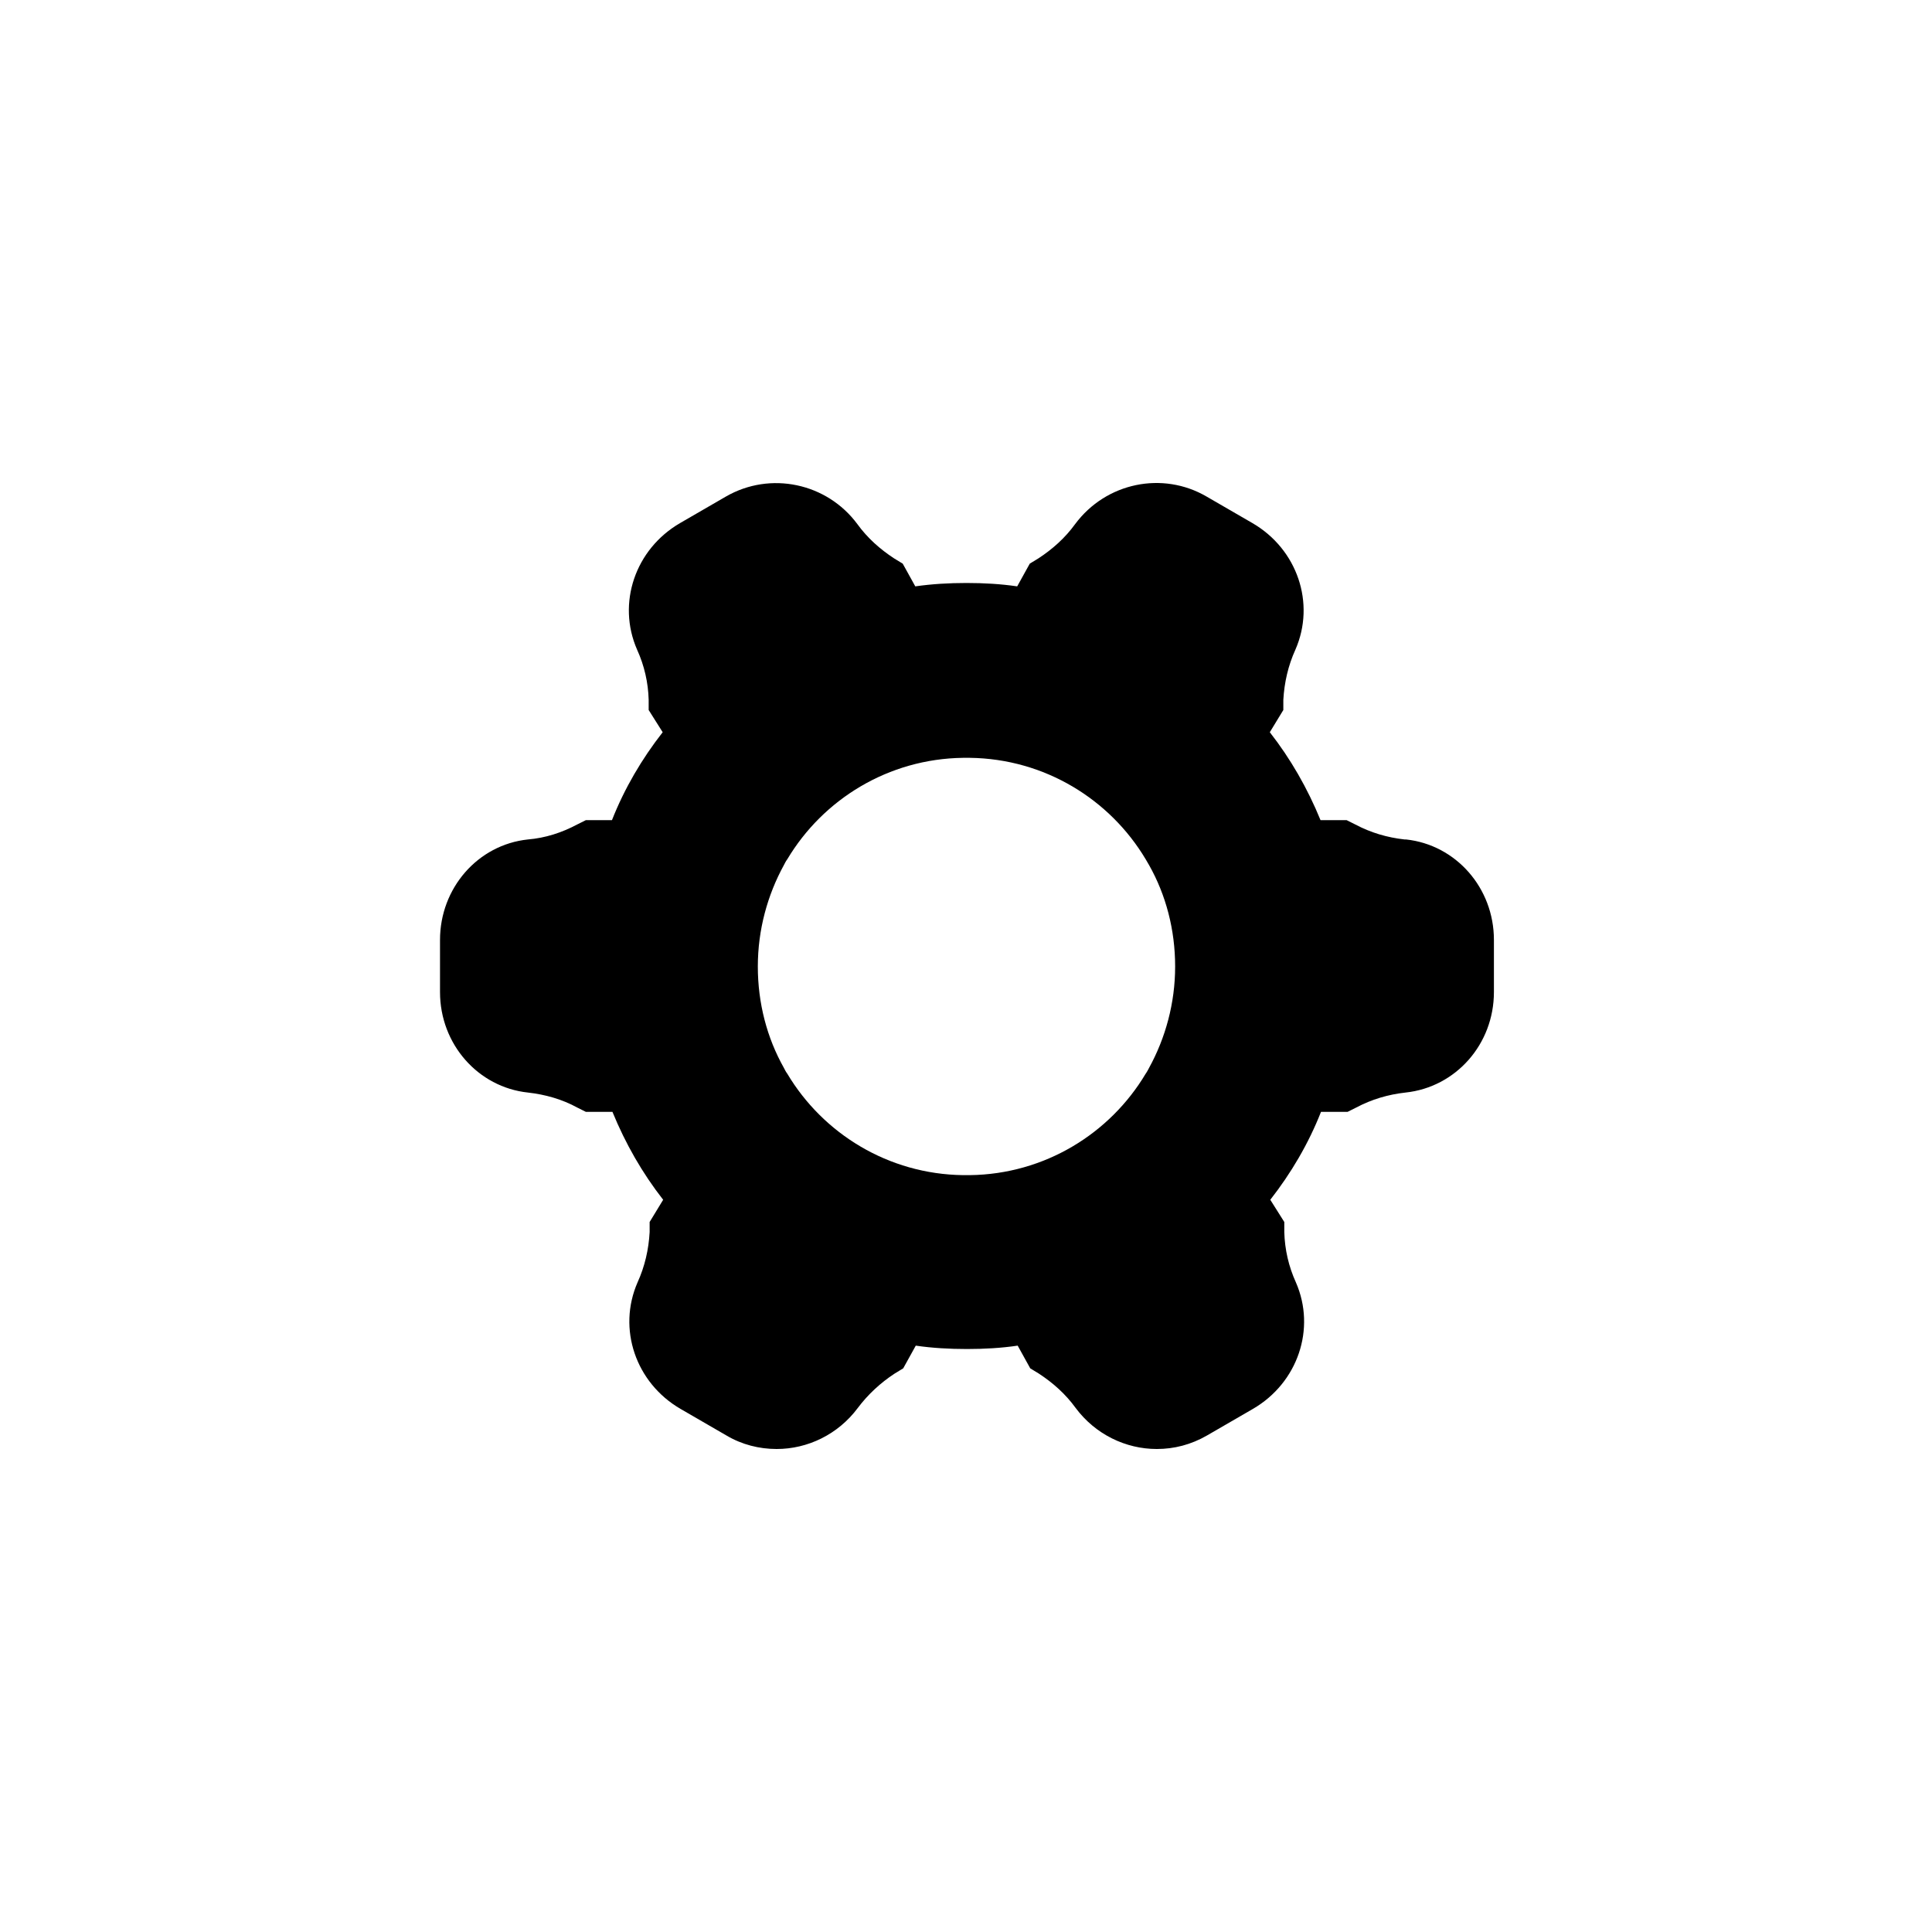 <?xml version="1.0" encoding="UTF-8"?>
<svg id="Layer_2" xmlns="http://www.w3.org/2000/svg" viewBox="0 0 40 40">
  <defs>
    <style>
      .cls-1 {
        fill: none;
      }
    </style>
  </defs>
  <g id="Layer_1-2" data-name="Layer_1">
    <g id="setting0">
      <g id="form">
        <rect id="empty" class="cls-1" width="40" height="40" rx=".28" ry=".28"/>
      </g>
      <g id="object">
        <path d="M29.08,17.38c-.36-.04-.7-.14-1.02-.31l-.18-.09h-.54c-.27-.66-.62-1.27-1.05-1.82l.28-.46v-.21c.02-.36.1-.71.25-1.04.42-.96.04-2.08-.89-2.62l-.95-.55c-.91-.53-2.08-.29-2.72.57-.21.29-.47.52-.76.71l-.18.11-.26.47h0c-.34-.05-.69-.07-1.05-.07s-.71.02-1.06.07l-.26-.47-.18-.11c-.29-.19-.55-.42-.76-.71-.63-.85-1.8-1.1-2.72-.57l-.95.55c-.93.54-1.31,1.66-.89,2.62.15.33.23.68.24,1.04v.21s.29.46.29.46c-.43.55-.79,1.16-1.05,1.82h-.54l-.18.09c-.32.17-.66.28-1.02.31-1.04.11-1.82,1.01-1.82,2.08v1.08c0,1.08.79,1.97,1.82,2.08.36.04.71.14,1.02.31l.18.09h.55c.27.66.62,1.27,1.05,1.82l-.28.46v.21c-.02.36-.1.71-.25,1.04-.42.96-.04,2.08.89,2.62l.95.55c.32.19.68.28,1.04.28.64,0,1.27-.3,1.68-.85.21-.28.47-.52.76-.71l.18-.11.26-.47c.34.05.7.07,1.06.07s.71-.02,1.05-.07h0l.26.47.18.11c.29.19.55.42.76.71.41.55,1.04.85,1.68.85.36,0,.71-.09,1.04-.28l.95-.55c.93-.54,1.31-1.66.89-2.62-.15-.33-.23-.68-.24-1.04v-.21s-.29-.46-.29-.46c.43-.55.79-1.16,1.05-1.82h.55l.18-.09c.32-.17.66-.27,1.02-.31,1.04-.11,1.83-1,1.83-2.08v-1.08c0-1.08-.79-1.97-1.82-2.08h0ZM23.79,22.11s-.04.08-.07.12c-.74,1.24-2.09,2.08-3.64,2.1-.02,0-.05,0-.07,0s-.05,0-.07,0c-1.55-.02-2.9-.86-3.64-2.1-.03-.04-.05-.08-.07-.12-.35-.62-.54-1.34-.54-2.1s.2-1.48.54-2.1c.02-.04.04-.08.07-.12.74-1.24,2.09-2.08,3.64-2.1.02,0,.05,0,.07,0s.05,0,.07,0c1.55.02,2.9.86,3.64,2.1.02.04.05.08.07.12.35.62.54,1.34.54,2.1s-.2,1.48-.54,2.1Z"/>
      </g>
    </g>
  </g>
</svg>